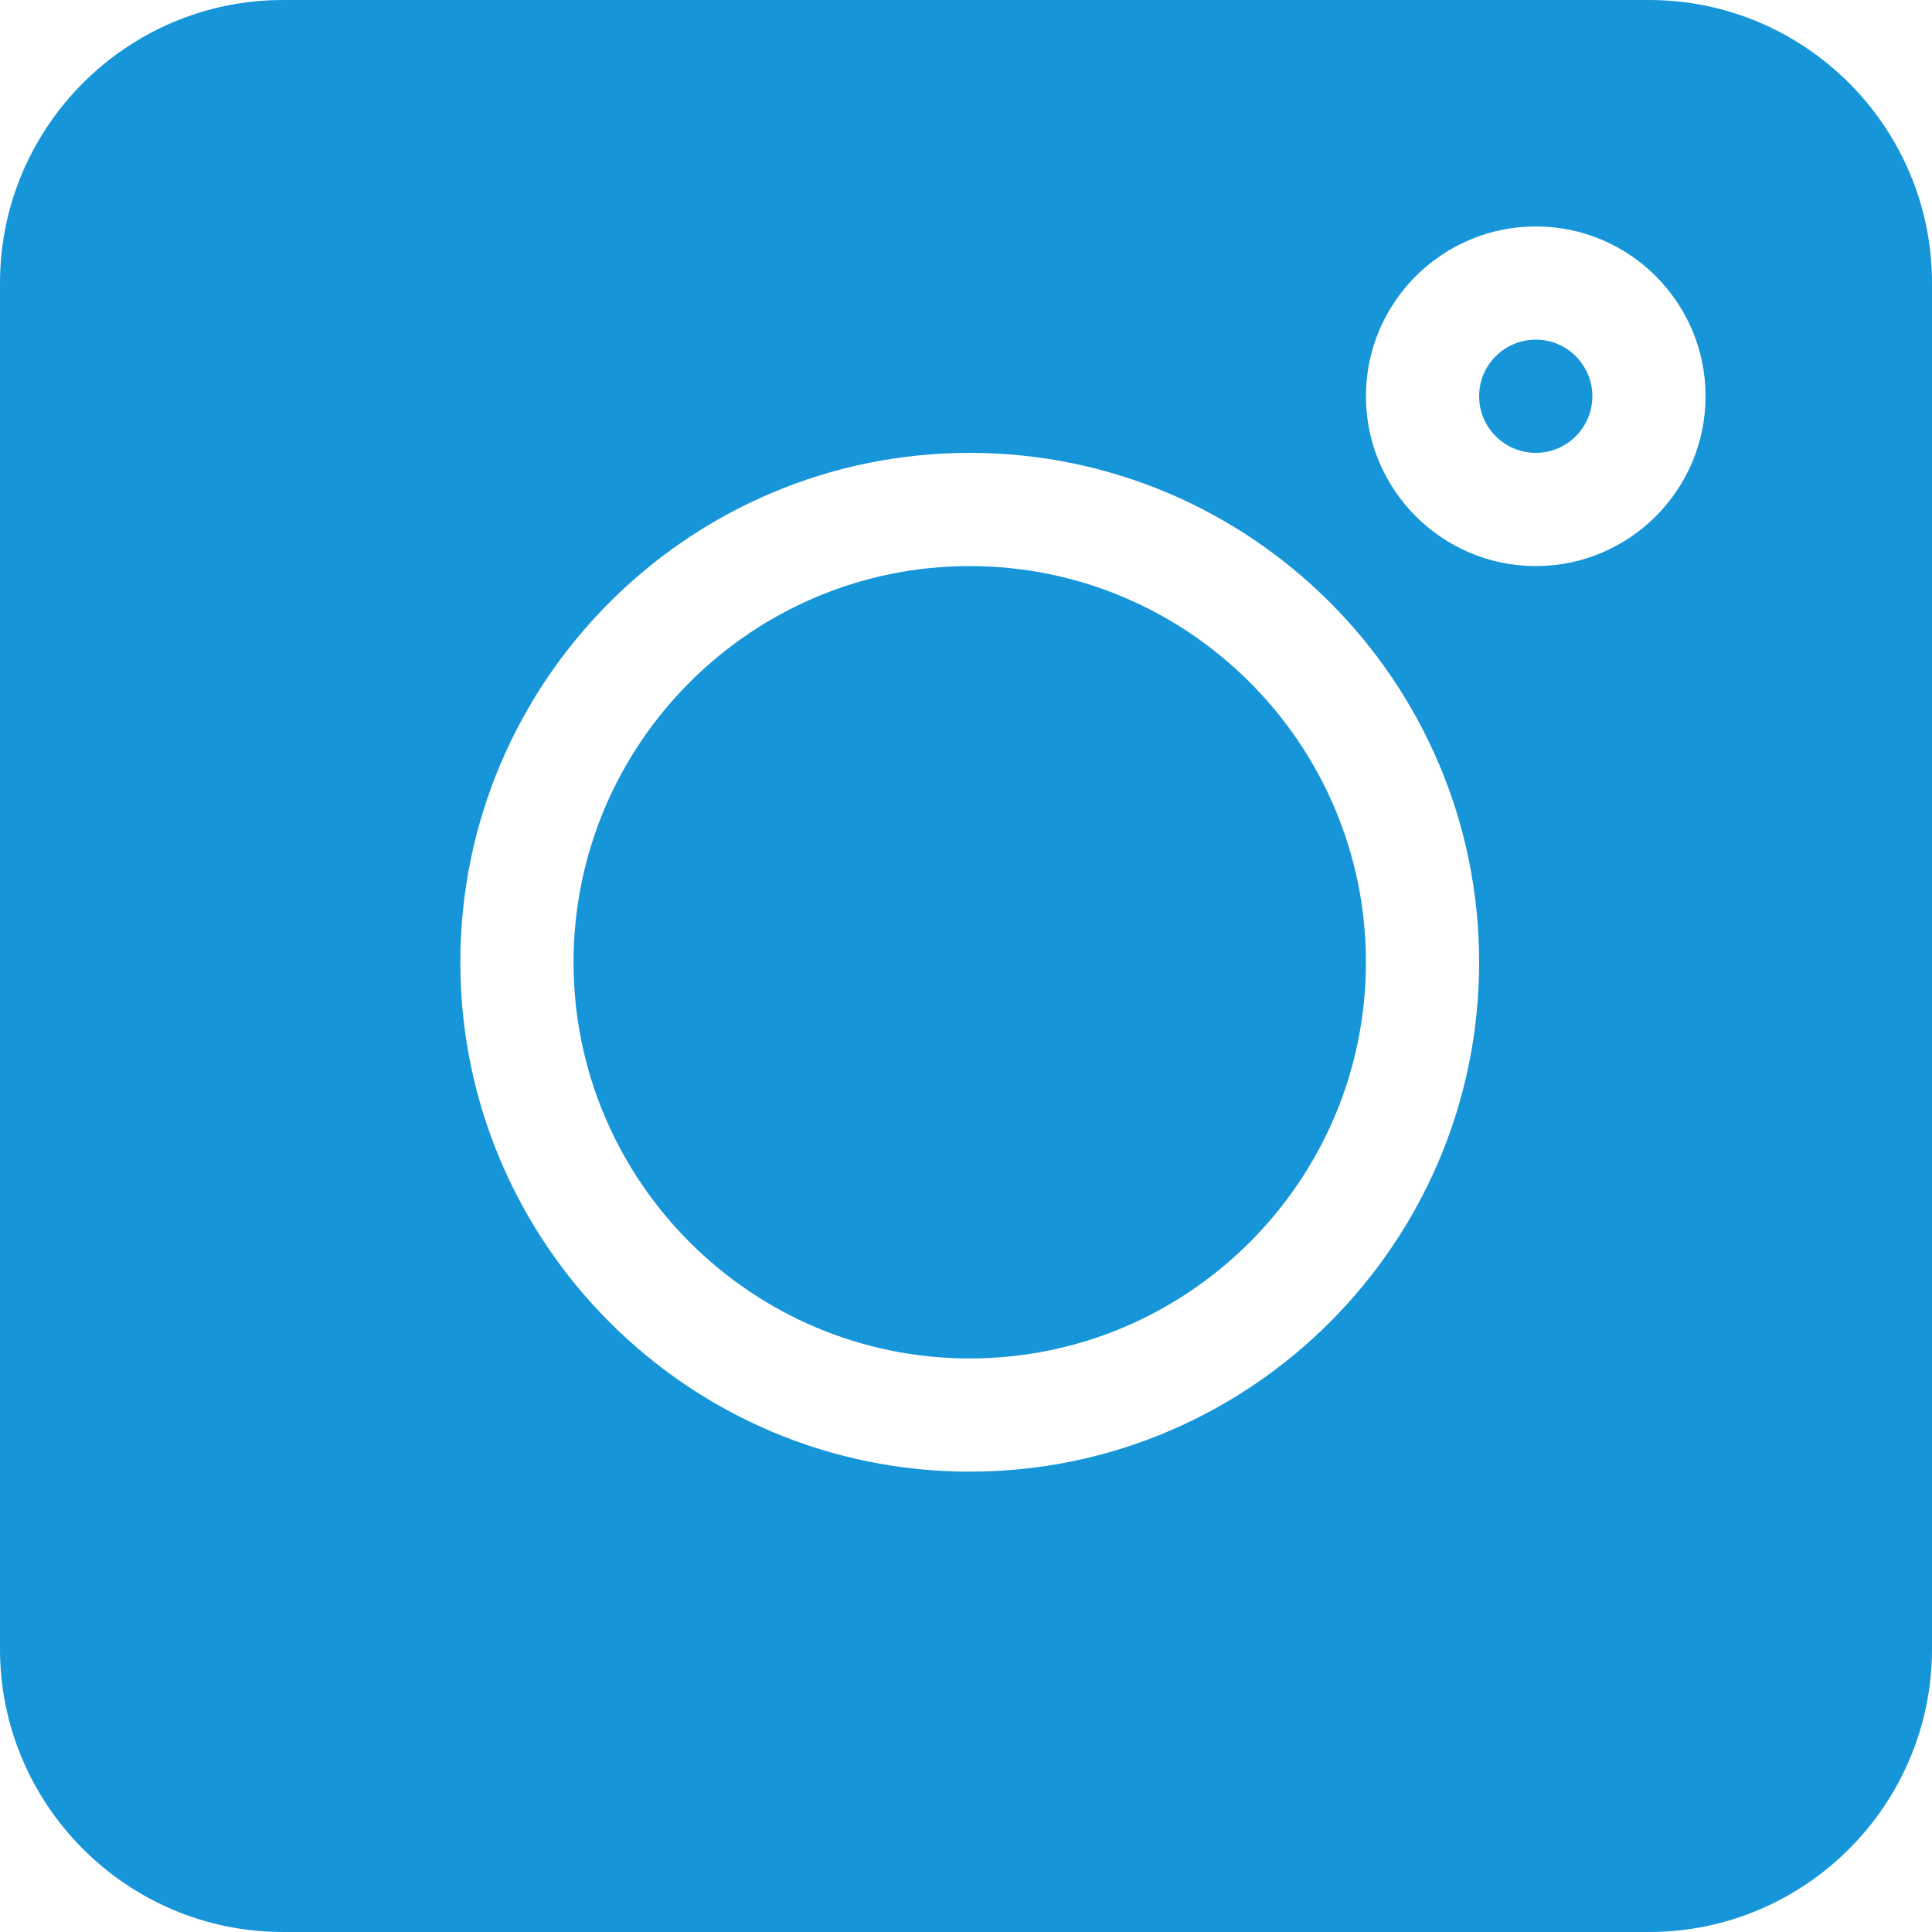 <svg width="15" height="15" viewBox="0 0 15 15" fill="none" xmlns="http://www.w3.org/2000/svg">
<path d="M12.803 0H2.197C0.986 0 0 0.986 0 2.197V12.803C0 14.014 0.986 15 2.197 15H12.803C14.014 15 15 14.014 15 12.803V2.197C15 0.986 14.014 0 12.803 0ZM7.529 11.426C5.348 11.426 3.574 9.652 3.574 7.471C3.574 5.29 5.348 3.516 7.529 3.516C9.71 3.516 11.484 5.29 11.484 7.471C11.484 9.652 9.71 11.426 7.529 11.426ZM11.924 4.395C11.197 4.395 10.605 3.803 10.605 3.076C10.605 2.349 11.197 1.758 11.924 1.758C12.651 1.758 13.242 2.349 13.242 3.076C13.242 3.803 12.651 4.395 11.924 4.395Z" fill="#1695D9"/>
<path d="M11.924 2.637C11.681 2.637 11.484 2.834 11.484 3.076C11.484 3.319 11.681 3.516 11.924 3.516C12.166 3.516 12.363 3.319 12.363 3.076C12.363 2.834 12.166 2.637 11.924 2.637Z" fill="#1695D9"/>
<path d="M7.529 4.395C5.833 4.395 4.453 5.775 4.453 7.471C4.453 9.167 5.833 10.547 7.529 10.547C9.225 10.547 10.605 9.167 10.605 7.471C10.605 5.775 9.225 4.395 7.529 4.395Z" fill="#1695D9"/>
</svg>
